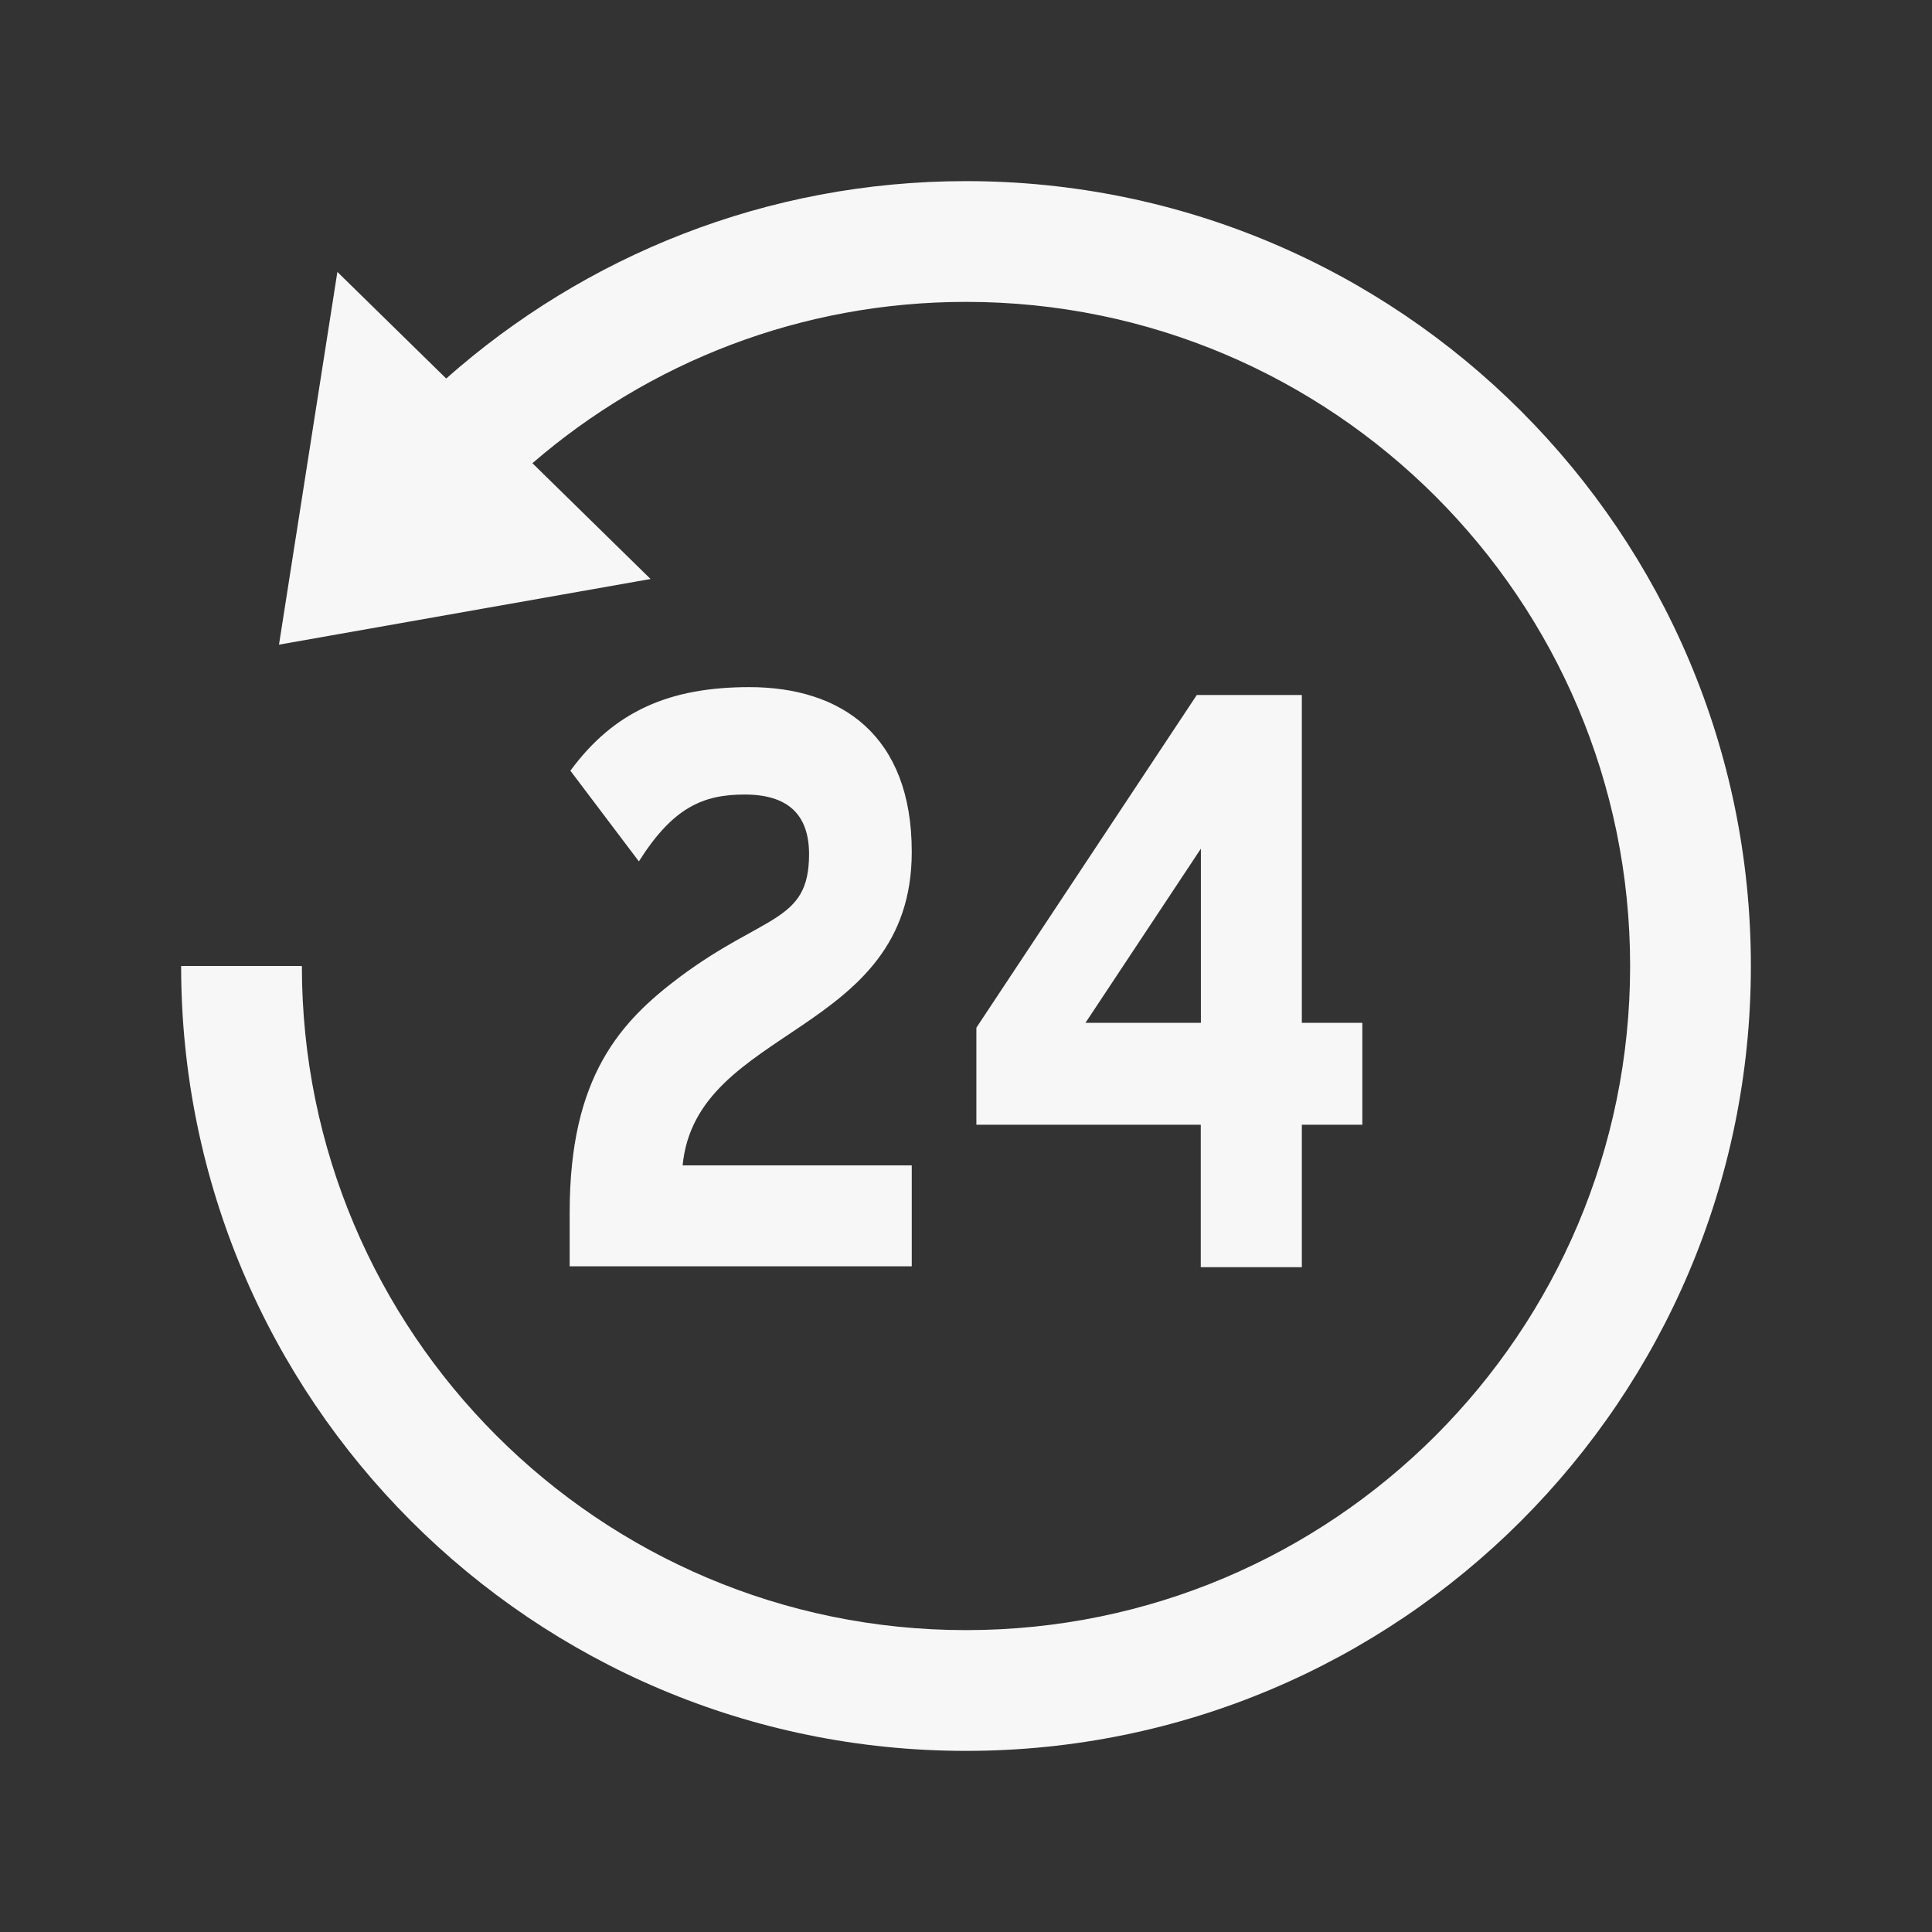 <?xml version="1.0" encoding="UTF-8"?>
<svg xmlns="http://www.w3.org/2000/svg" xmlns:xlink="http://www.w3.org/1999/xlink" viewBox="0 0 64 64" width="64px" height="64px">
<rect x="0" y="0" width="64" height="64" fill="#333333" stroke="none"/>
<g id="surface135056317">
<path style=" stroke:none;fill-rule:nonzero;fill:rgb(96.863%,96.863%,96.863%);fill-opacity:1;" d="M 32 6 C 25.391 6 19.367 8.477 14.781 12.539 L 11.176 9.008 L 9.242 21.355 L 21.551 19.18 L 17.637 15.344 C 21.492 12.016 26.508 10 32 10 C 44.148 10 54 19.852 54 32 C 54 44.148 44.148 54 32 54 C 19.852 54 10 44.148 10 32 L 6 32 C 6 46.359 17.641 58 32 58 C 46.359 58 58 46.359 58 32 C 58 17.641 46.359 6 32 6 Z M 24.824 22.762 C 22.191 22.762 20.348 23.551 18.895 25.531 L 21.164 28.535 C 22.297 26.738 23.301 26.32 24.668 26.32 C 26.094 26.32 26.801 26.977 26.801 28.297 C 26.801 30.562 25.328 30.273 22.531 32.355 C 20.559 33.832 18.871 35.648 18.871 40.156 L 18.871 41.949 L 30.203 41.949 L 30.203 38.605 L 22.613 38.605 C 23.059 33.965 30.203 34.332 30.203 28.219 C 30.203 24.344 27.855 22.762 24.824 22.762 Z M 39.645 23.023 L 32.344 34.043 L 32.344 37.258 L 39.777 37.258 L 39.777 41.977 L 43.125 41.977 L 43.125 37.258 L 45.129 37.258 L 45.129 33.883 L 43.125 33.883 L 43.125 23.023 Z M 39.781 28.113 L 39.781 33.883 L 35.957 33.883 Z M 39.781 28.113 "/>
</g>
</svg>
